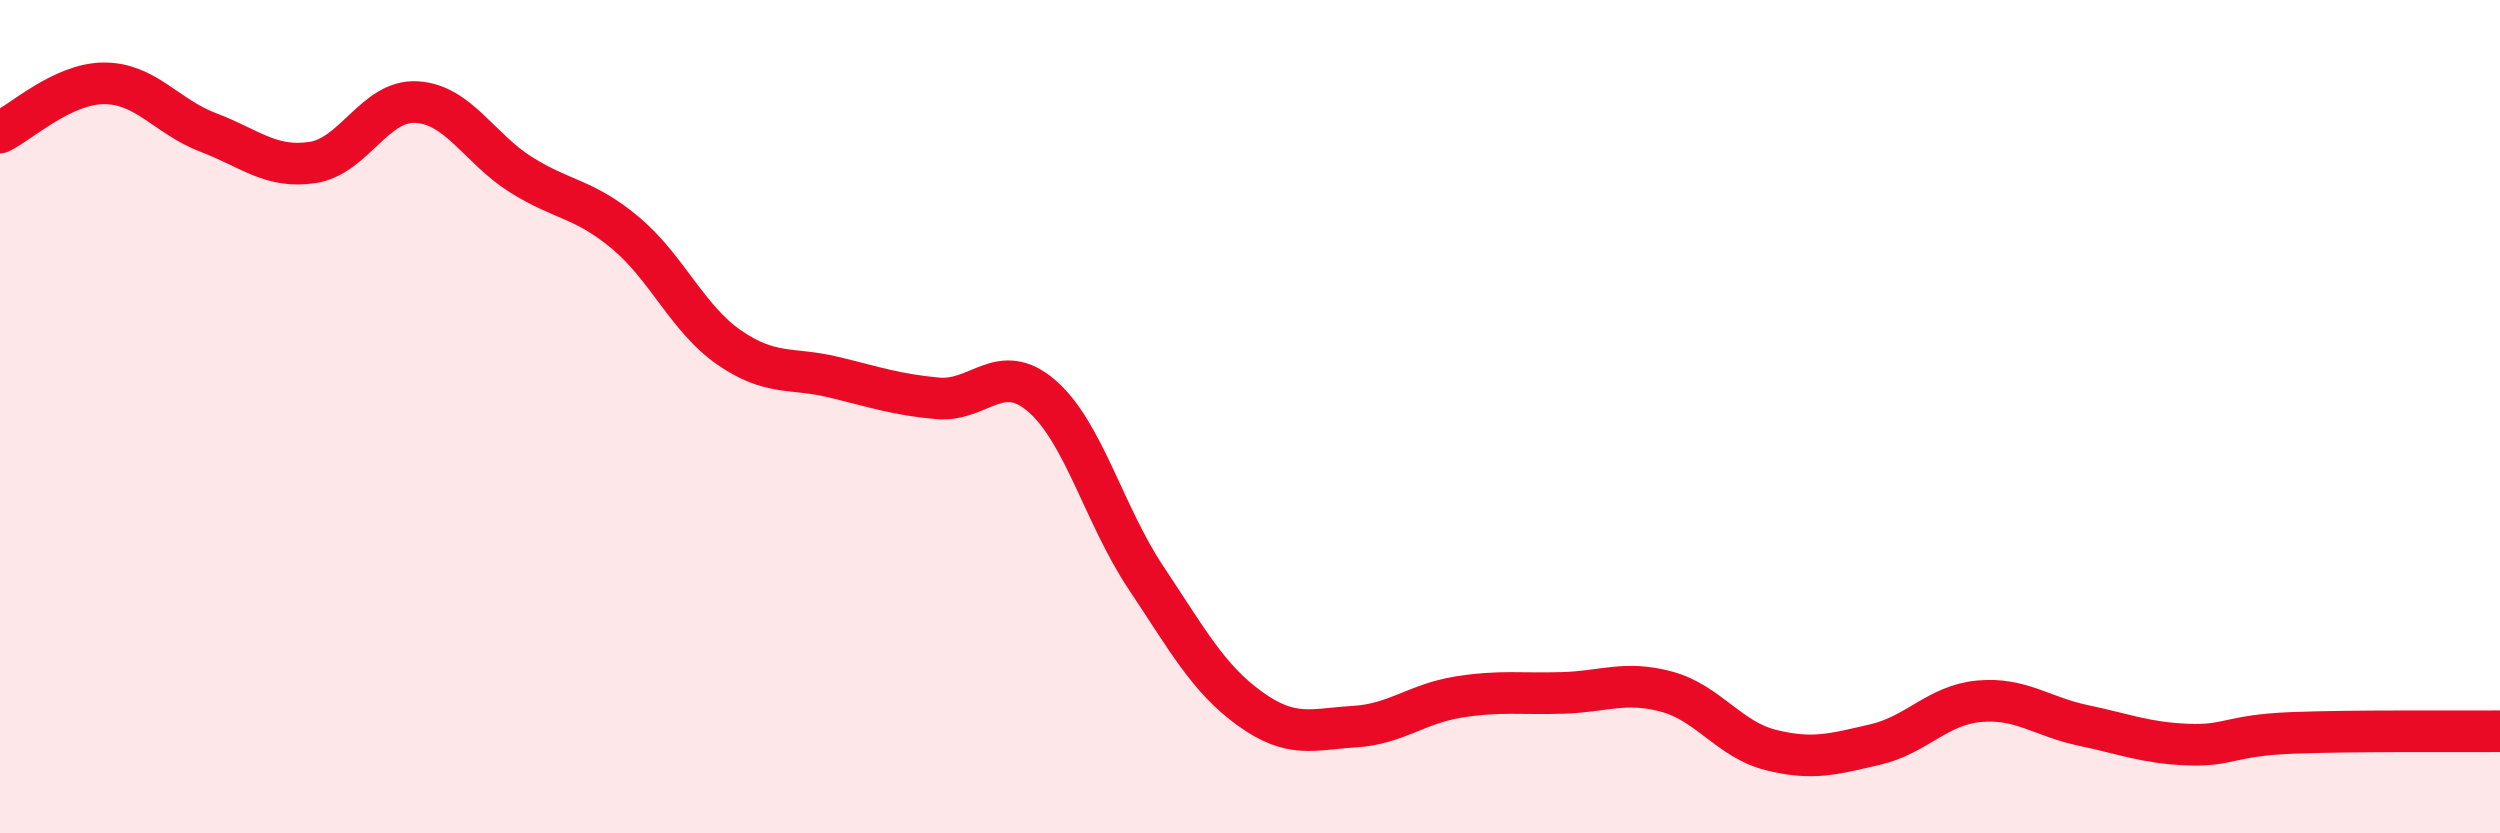 
    <svg width="60" height="20" viewBox="0 0 60 20" xmlns="http://www.w3.org/2000/svg">
      <path
        d="M 0,3.18 C 0.5,2.94 1.5,2 2.5,2 C 3.5,2 4,2.8 5,3.18 C 6,3.56 6.5,4.05 7.5,3.9 C 8.5,3.75 9,2.39 10,2.45 C 11,2.51 11.5,3.56 12.5,4.19 C 13.5,4.82 14,4.75 15,5.58 C 16,6.41 16.5,7.65 17.5,8.34 C 18.5,9.03 19,8.81 20,9.05 C 21,9.29 21.5,9.47 22.5,9.56 C 23.5,9.65 24,8.64 25,9.5 C 26,10.36 26.5,12.36 27.5,13.86 C 28.5,15.36 29,16.29 30,17.01 C 31,17.73 31.5,17.5 32.5,17.44 C 33.5,17.38 34,16.89 35,16.73 C 36,16.57 36.5,16.66 37.5,16.63 C 38.5,16.6 39,16.33 40,16.6 C 41,16.87 41.5,17.75 42.5,18 C 43.5,18.25 44,18.1 45,17.87 C 46,17.64 46.5,16.92 47.5,16.83 C 48.5,16.74 49,17.2 50,17.41 C 51,17.62 51.5,17.83 52.5,17.87 C 53.5,17.91 53.5,17.65 55,17.59 C 56.5,17.53 59,17.56 60,17.55L60 20L0 20Z"
        fill="#EB0A25"
        opacity="0.1"
        stroke-linecap="round"
        stroke-linejoin="round"
      />
      <path
        d="M 0,3.18 C 0.5,2.94 1.5,2 2.5,2 C 3.5,2 4,2.8 5,3.18 C 6,3.56 6.5,4.05 7.5,3.9 C 8.5,3.75 9,2.39 10,2.45 C 11,2.51 11.5,3.56 12.5,4.19 C 13.5,4.82 14,4.75 15,5.58 C 16,6.41 16.5,7.65 17.5,8.34 C 18.5,9.03 19,8.81 20,9.05 C 21,9.29 21.5,9.47 22.5,9.56 C 23.5,9.65 24,8.64 25,9.5 C 26,10.36 26.5,12.36 27.5,13.86 C 28.5,15.36 29,16.29 30,17.01 C 31,17.73 31.5,17.5 32.5,17.44 C 33.5,17.38 34,16.89 35,16.73 C 36,16.57 36.5,16.66 37.5,16.63 C 38.5,16.6 39,16.33 40,16.6 C 41,16.87 41.5,17.75 42.5,18 C 43.5,18.25 44,18.1 45,17.87 C 46,17.64 46.5,16.92 47.5,16.83 C 48.5,16.74 49,17.2 50,17.41 C 51,17.62 51.5,17.83 52.5,17.87 C 53.5,17.91 53.5,17.65 55,17.59 C 56.5,17.53 59,17.56 60,17.55"
        stroke="#EB0A25"
        stroke-width="1"
        fill="none"
        stroke-linecap="round"
        stroke-linejoin="round"
      />
    </svg>
  